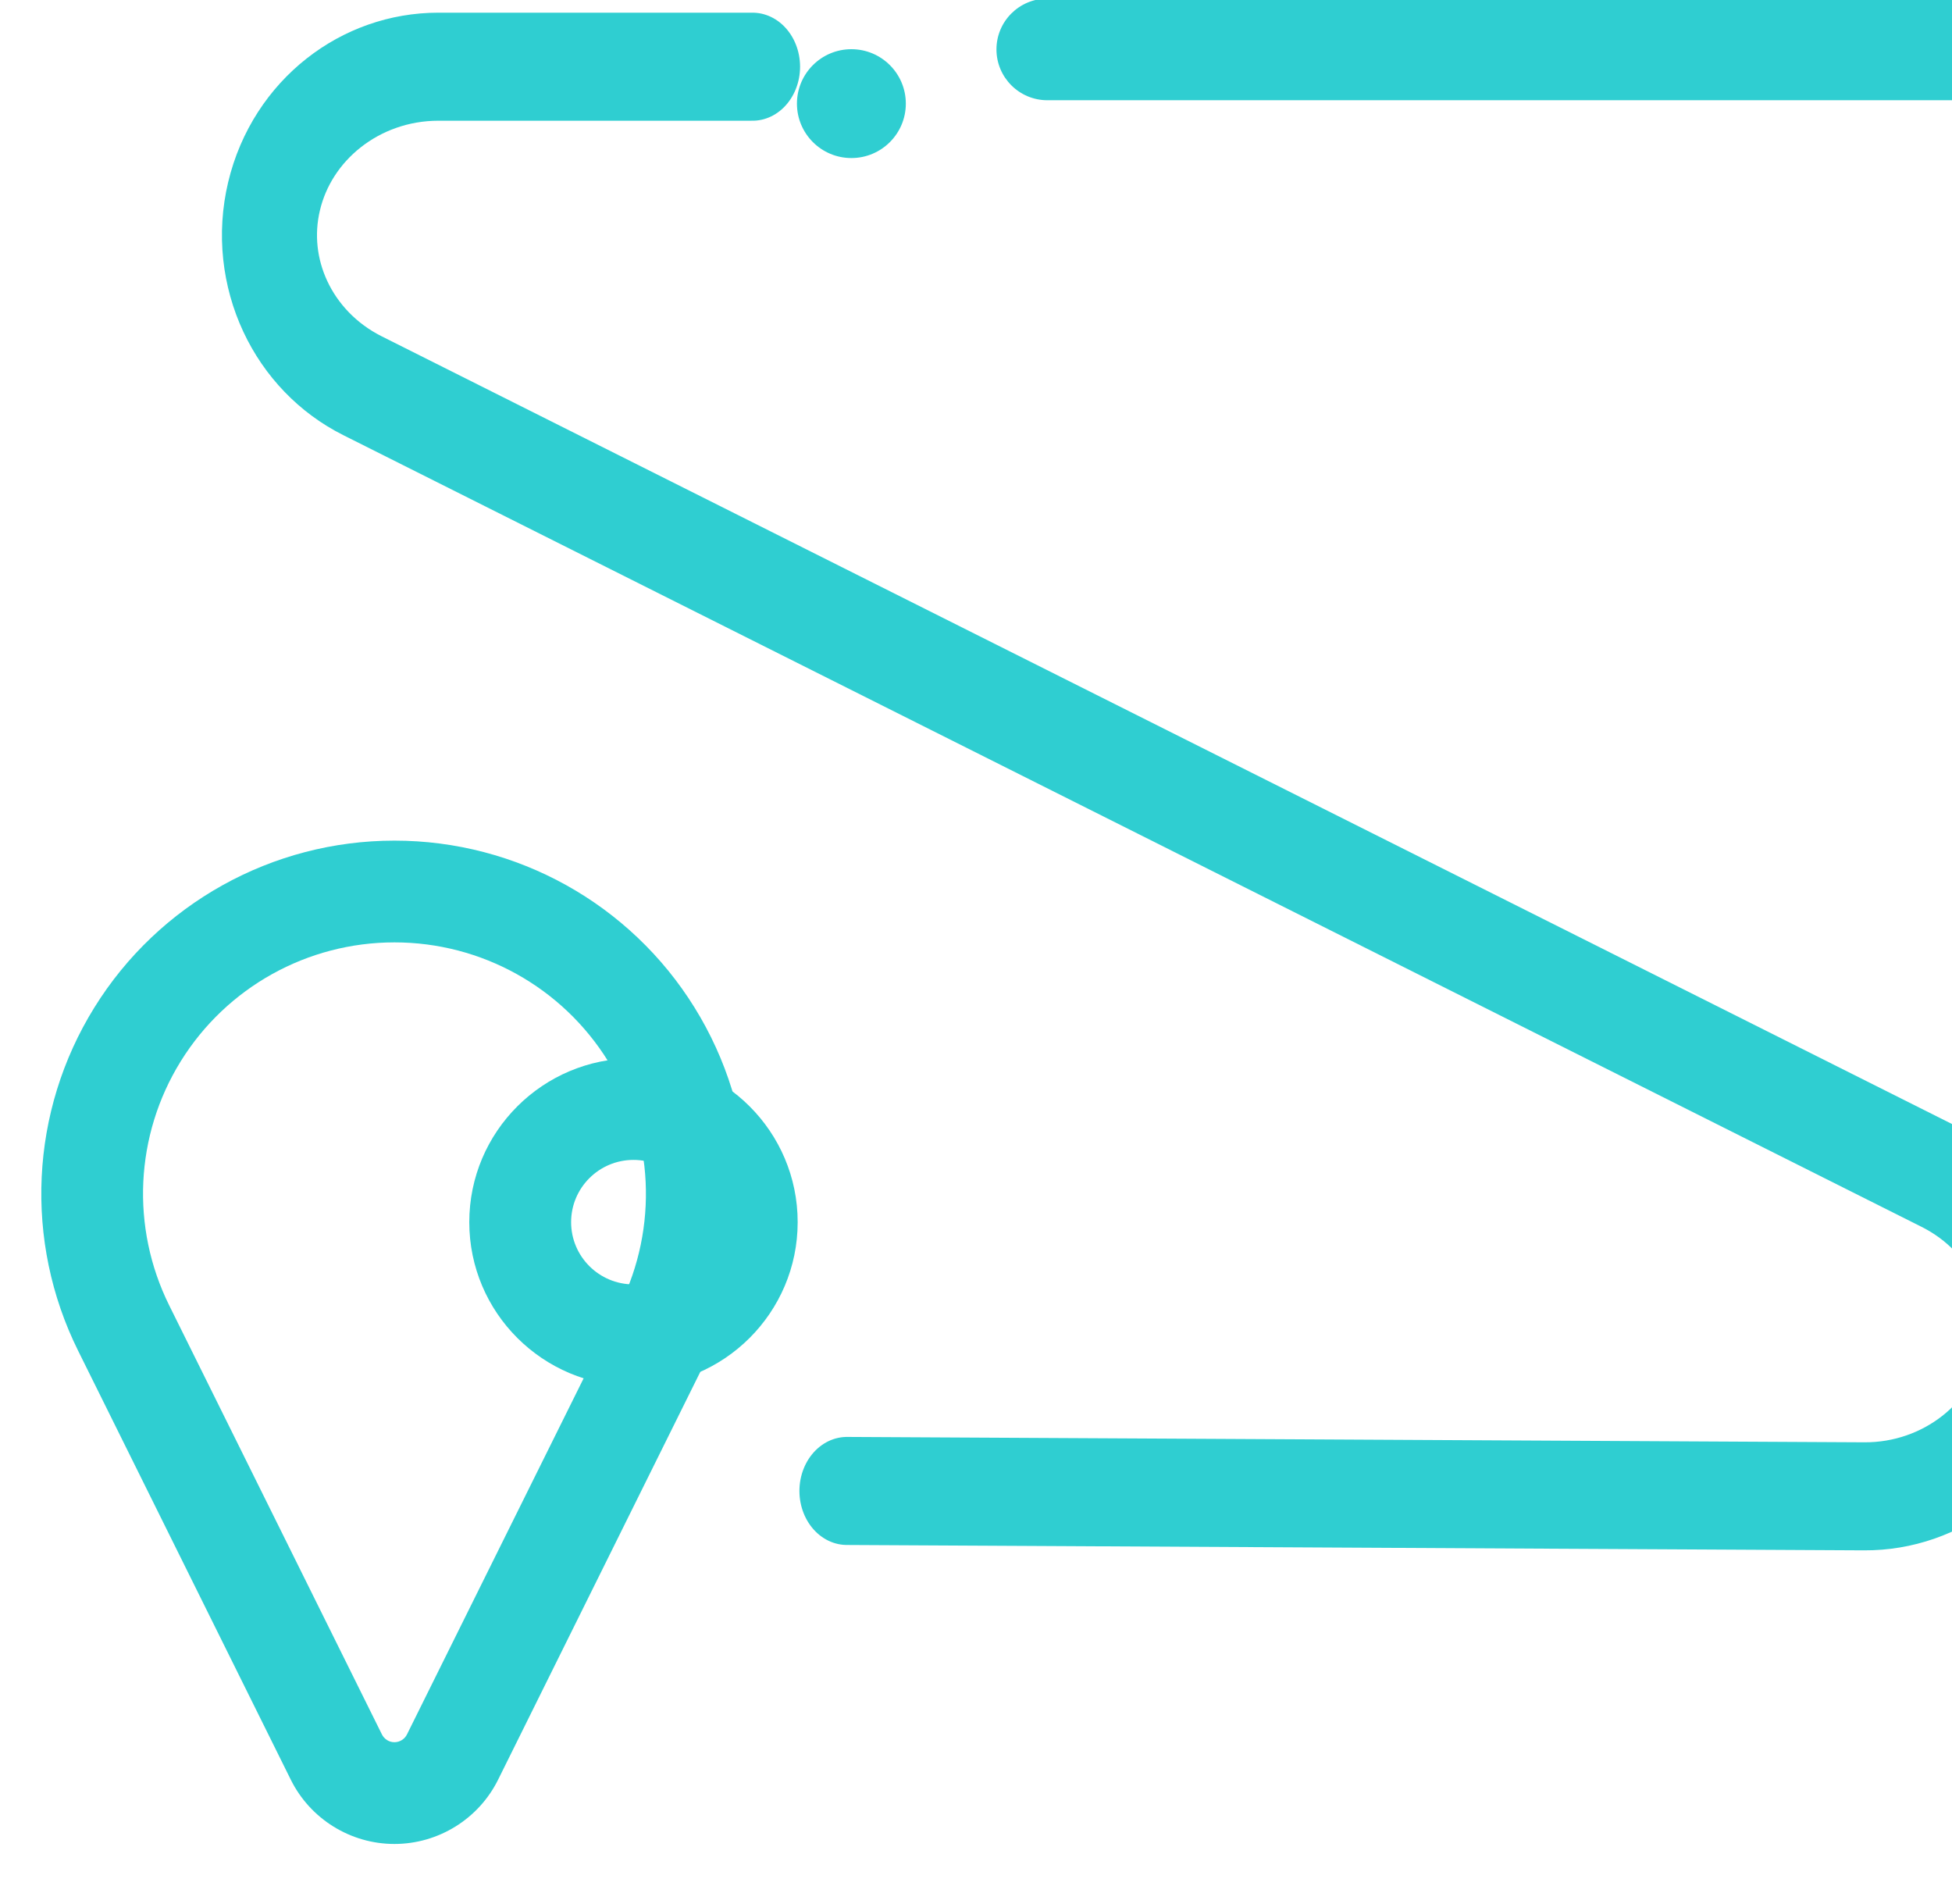 <?xml version="1.0" encoding="UTF-8" standalone="no"?>
<!DOCTYPE svg PUBLIC "-//W3C//DTD SVG 1.1//EN" "http://www.w3.org/Graphics/SVG/1.1/DTD/svg11.dtd">
<svg width="100%" height="100%" viewBox="0 0 200 195" version="1.1" xmlns="http://www.w3.org/2000/svg" xmlns:xlink="http://www.w3.org/1999/xlink" xml:space="preserve" xmlns:serif="http://www.serif.com/" style="fill-rule:evenodd;clip-rule:evenodd;stroke-linecap:round;stroke-miterlimit:1.5;">
    <g transform="matrix(1,0,0,1,-3554.04,-972.115)">
        <g transform="matrix(1,0,0,1,45.898,89.386)">
            <g transform="matrix(4.79,0,0,2.504,-15053.3,-2809.81)">
                <g transform="matrix(-0.281,-6.57696e-17,3.46889e-17,-0.542,6371.36,5210.38)">
                    <path d="M8845.78,6758.16C8847.26,6755.19 8850.33,6753.3 8853.68,6753.3C8857.02,6753.3 8860.09,6755.19 8861.57,6758.16L8877.76,6790.54C8881.89,6798.8 8881.42,6808.6 8876.52,6816.43C8871.62,6824.27 8862.98,6829.03 8853.68,6829.03L8853.67,6829.03C8844.37,6829.03 8835.73,6824.27 8830.83,6816.43C8825.93,6808.6 8825.45,6798.8 8829.59,6790.54L8845.78,6758.16ZM8852.72,6761.57L8836.52,6793.95C8833.58,6799.83 8833.92,6806.8 8837.41,6812.38C8840.9,6817.96 8847.05,6821.35 8853.67,6821.35L8853.68,6821.35C8860.3,6821.35 8866.45,6817.96 8869.94,6812.38C8873.43,6806.8 8873.76,6799.83 8870.82,6793.95L8854.63,6761.57C8854.45,6761.21 8854.08,6760.98 8853.68,6760.98C8853.27,6760.98 8852.9,6761.21 8852.72,6761.57Z" style="fill:rgb(47,206,209);"/>
                </g>
                <g transform="matrix(0.23,0,0,0.439,1853.84,-1511.69)">
                    <path d="M8846.74,6901.23C8855.17,6901.23 8862.01,6908.07 8862.01,6916.5C8862.01,6924.93 8855.17,6931.77 8846.74,6931.77C8838.31,6931.77 8831.47,6924.93 8831.47,6916.5C8831.47,6908.07 8838.31,6901.23 8846.74,6901.23ZM8846.74,6910.7C8843.54,6910.7 8840.94,6913.3 8840.94,6916.5C8840.94,6919.7 8843.54,6922.3 8846.74,6922.3C8849.94,6922.3 8852.54,6919.7 8852.54,6916.5C8852.54,6913.3 8849.94,6910.7 8846.74,6910.7Z" style="fill:rgb(47,206,209);"/>
                </g>
                <g transform="matrix(0.681,0,0,1.302,201.564,38.011)">
                    <circle cx="5420.98" cy="1106.67" r="1.71" style="fill:rgb(47,206,209);"/>
                </g>
                <g transform="matrix(0.681,0,0,1.302,201.564,38.011)">
                    <path d="M5420.98,1103.38C5422.79,1103.38 5424.27,1104.85 5424.27,1106.67C5424.27,1108.49 5422.79,1109.96 5420.98,1109.96C5419.16,1109.96 5417.68,1108.49 5417.68,1106.67C5417.68,1104.85 5419.16,1103.38 5420.98,1103.38ZM5420.98,1106.54C5420.9,1106.54 5420.85,1106.6 5420.85,1106.67C5420.85,1106.74 5420.9,1106.8 5420.98,1106.8C5421.05,1106.8 5421.11,1106.74 5421.11,1106.67C5421.11,1106.6 5421.05,1106.54 5420.98,1106.54Z" style="fill:none;"/>
                </g>
                <g transform="matrix(0.209,0,0,0.399,1912.84,-1261.3)">
                    <path d="M9495.71,6867.31C9492.83,6867.31 9490.5,6864.97 9490.5,6862.1C9490.5,6859.22 9492.83,6856.89 9495.71,6856.89L9589.54,6856.89C9592.42,6856.89 9594.75,6859.22 9594.75,6862.1C9594.75,6864.97 9592.42,6867.31 9589.54,6867.31L9495.71,6867.31Z" style="fill:rgb(47,206,209);"/>
                </g>
                <g transform="matrix(0.23,0,0,0.5,1856.12,-1859.98)">
                    <path d="M8847.9,6674.73L8818.68,6674.73C8811.4,6674.73 8805.08,6679.11 8803.4,6685.33C8801.72,6691.54 8805.12,6697.96 8811.62,6700.83C8855.31,6720.11 8914.55,6746.25 8958.41,6765.61C8964.92,6768.48 8968.32,6774.91 8966.62,6781.14C8964.92,6787.36 8958.56,6791.74 8951.27,6791.7C8906.84,6791.49 8856.68,6791.26 8856.68,6791.26" style="fill:none;stroke:rgb(47,206,209);stroke-width:8.84px;"/>
                </g>
            </g>
        </g>
    </g>
</svg>
